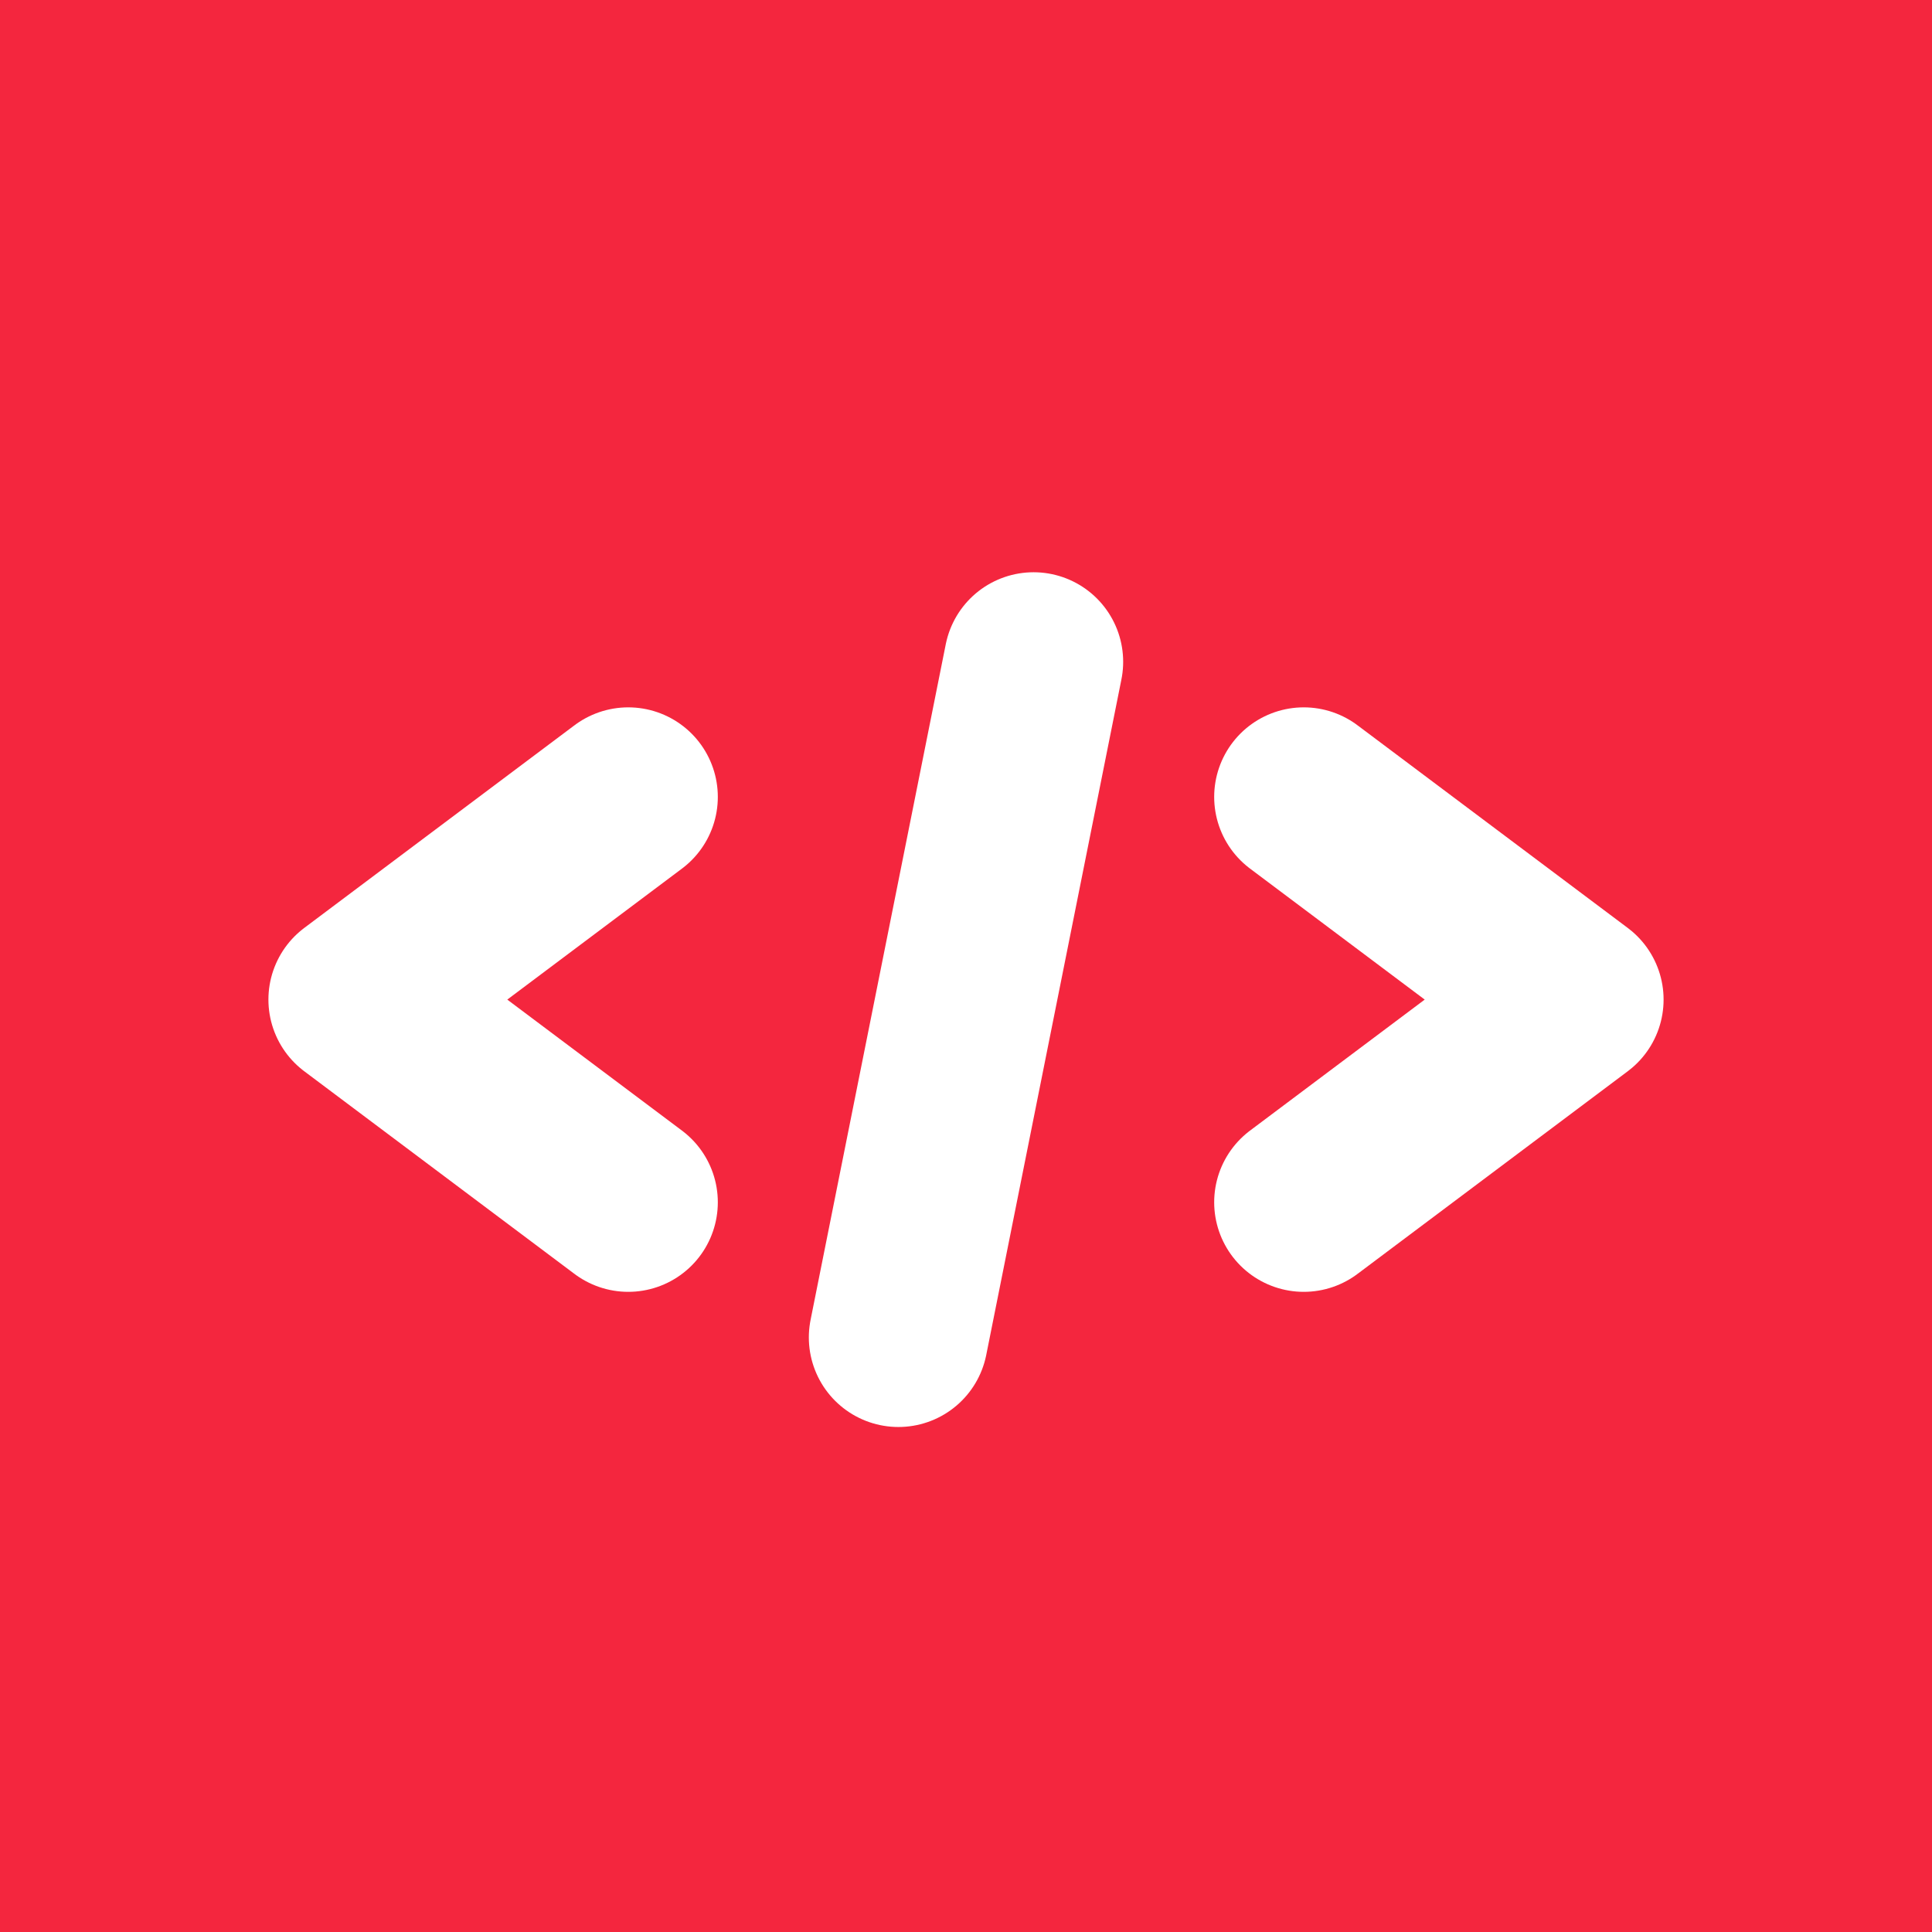 <svg width="72" height="72" viewBox="0 0 72 72" fill="none" xmlns="http://www.w3.org/2000/svg">
<rect width="72" height="72" fill="#F4263E"/>
<g filter="url(#filter0_d_4082_918)">
<path d="M23.413 28.446L13.341 35.999L23.413 43.552" stroke="white" stroke-width="6.676" stroke-linecap="round" stroke-linejoin="round"/>
<path d="M48.587 28.446L58.659 35.999L48.587 43.552" stroke="white" stroke-width="6.676" stroke-linecap="round" stroke-linejoin="round"/>
<path d="M38.519 23.411L33.481 48.589" stroke="white" stroke-width="6.676" stroke-linecap="round" stroke-linejoin="round"/>
</g>
<defs>
<filter id="filter0_d_4082_918" x="3.737" y="15.06" width="64.526" height="44.387" filterUnits="userSpaceOnUse" color-interpolation-filters="sRGB">
<feFlood flood-opacity="0" result="BackgroundImageFix"/>
<feColorMatrix in="SourceAlpha" type="matrix" values="0 0 0 0 0 0 0 0 0 0 0 0 0 0 0 0 0 0 127 0" result="hardAlpha"/>
<feOffset dy="1.253"/>
<feGaussianBlur stdDeviation="3.133"/>
<feColorMatrix type="matrix" values="0 0 0 0 0 0 0 0 0 0 0 0 0 0 0 0 0 0 0.08 0"/>
<feBlend mode="normal" in2="BackgroundImageFix" result="effect1_dropShadow_4082_918"/>
<feBlend mode="normal" in="SourceGraphic" in2="effect1_dropShadow_4082_918" result="shape"/>
</filter>
</defs>
</svg>
